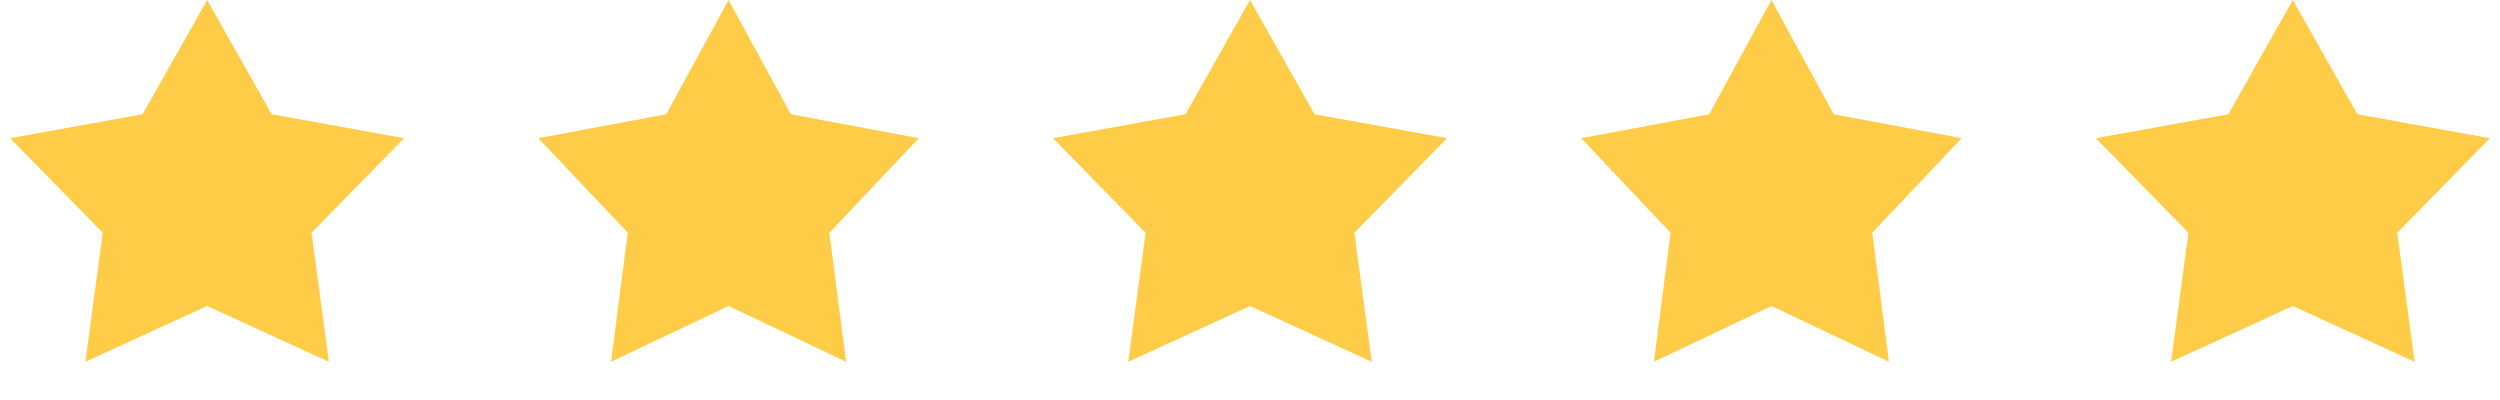 <?xml version="1.0" encoding="UTF-8"?> <svg xmlns="http://www.w3.org/2000/svg" width="175" height="28" viewBox="0 0 175 28" fill="none"> <path d="M14.5 0L19.017 7.997L28.29 9.674L21.809 16.293L23.023 25.326L14.5 21.42L5.977 25.326L7.191 16.293L0.71 9.674L9.983 7.997L14.5 0Z" fill="#FFCC47"></path> <path d="M87.5 0L92.017 7.997L101.29 9.674L94.809 16.293L96.023 25.326L87.5 21.42L78.977 25.326L80.191 16.293L73.71 9.674L82.983 7.997L87.5 0Z" fill="#FFCC47"></path> <path d="M51 0L55.361 7.997L64.315 9.674L58.057 16.293L59.229 25.326L51 21.42L42.771 25.326L43.943 16.293L37.685 9.674L46.639 7.997L51 0Z" fill="#FFCC47"></path> <path d="M124 0L128.361 7.997L137.315 9.674L131.057 16.293L132.229 25.326L124 21.42L115.771 25.326L116.943 16.293L110.685 9.674L119.639 7.997L124 0Z" fill="#FFCC47"></path> <path d="M160.5 0L165.017 7.997L174.29 9.674L167.809 16.293L169.023 25.326L160.5 21.42L151.977 25.326L153.191 16.293L146.71 9.674L155.983 7.997L160.5 0Z" fill="#FFCC47"></path> </svg> 
